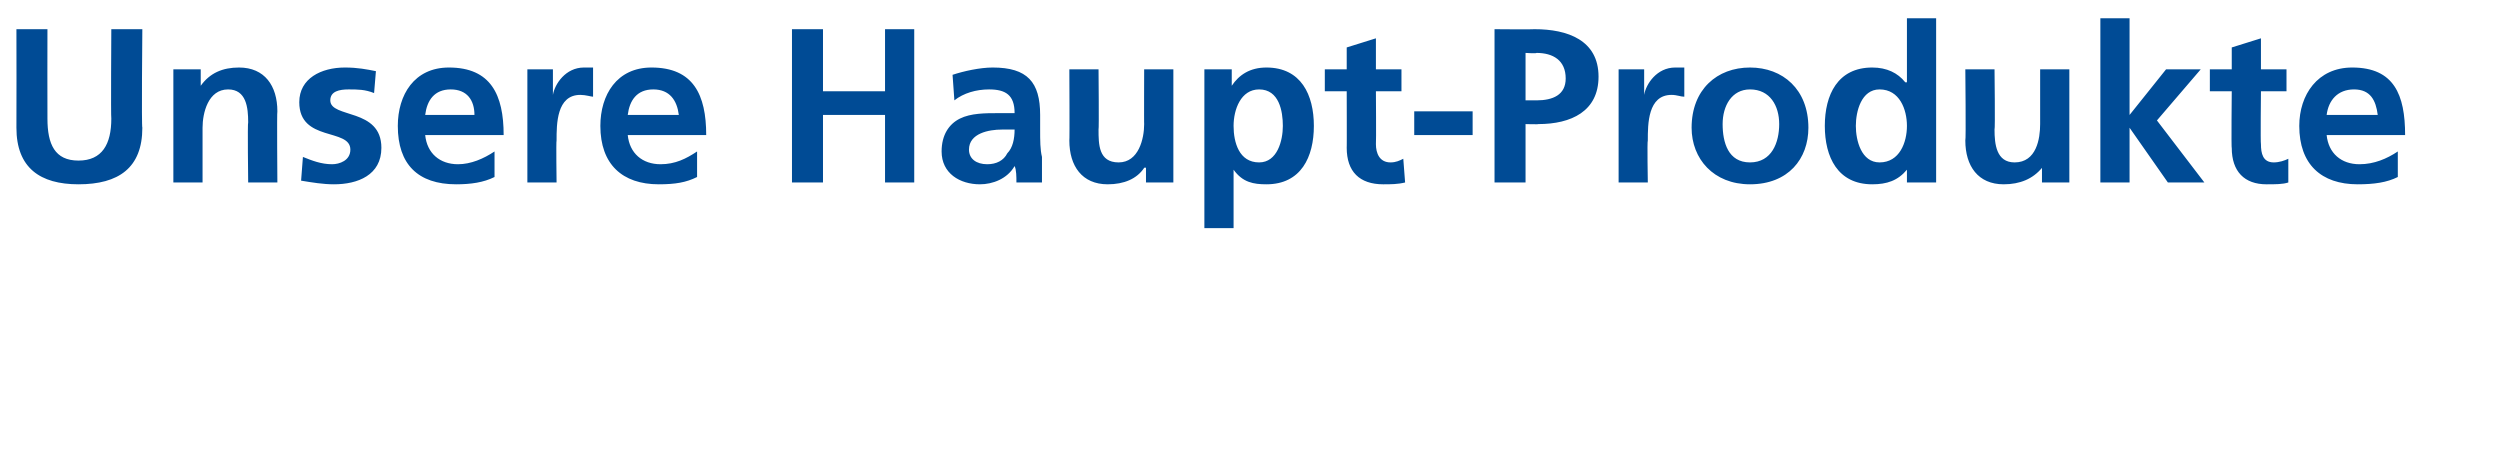 <?xml version="1.0" standalone="no"?>
<!DOCTYPE svg PUBLIC "-//W3C//DTD SVG 1.1//EN" "http://www.w3.org/Graphics/SVG/1.1/DTD/svg11.dtd">
<svg xmlns="http://www.w3.org/2000/svg" version="1.1" width="137px" height="25px" viewBox="0 -1 137 25" style="top:-1px">
  <desc>Unsere Haupt Produkte</desc>
  <defs/>
  <g id="Polygon18065">
    <path d="M 0.9 0.6 L 2.6 0.6 C 2.6 0.6 2.59 5.46 2.6 5.5 C 2.6 6.9 3 7.8 4.3 7.8 C 5.6 7.8 6.1 6.9 6.1 5.5 C 6.07 5.46 6.1 0.6 6.1 0.6 L 7.8 0.6 C 7.8 0.6 7.75 5.98 7.8 6 C 7.8 8.2 6.5 9.1 4.3 9.1 C 2.2 9.1 0.9 8.2 0.9 6 C 0.91 5.98 0.9 0.6 0.9 0.6 Z M 9.5 2.8 L 11 2.8 L 11 3.7 C 11 3.7 11.04 3.66 11 3.7 C 11.5 3 12.2 2.7 13.1 2.7 C 14.5 2.7 15.2 3.7 15.2 5.1 C 15.17 5.1 15.2 9 15.2 9 L 13.6 9 C 13.6 9 13.56 5.7 13.6 5.7 C 13.6 4.9 13.5 3.9 12.5 3.9 C 11.4 3.9 11.1 5.2 11.1 6 C 11.1 5.98 11.1 9 11.1 9 L 9.5 9 L 9.5 2.8 Z M 20.5 4.1 C 20 3.9 19.6 3.9 19.1 3.9 C 18.6 3.9 18.1 4 18.1 4.5 C 18.1 5.5 20.9 4.9 20.9 7.1 C 20.9 8.6 19.6 9.1 18.3 9.1 C 17.7 9.1 17.1 9 16.5 8.9 C 16.5 8.9 16.6 7.6 16.6 7.6 C 17.1 7.8 17.6 8 18.2 8 C 18.6 8 19.2 7.8 19.2 7.2 C 19.2 6 16.4 6.8 16.4 4.6 C 16.4 3.3 17.6 2.7 18.9 2.7 C 19.6 2.7 20.1 2.8 20.6 2.9 C 20.6 2.9 20.5 4.1 20.5 4.1 Z M 26 5.3 C 26 4.5 25.6 3.9 24.7 3.9 C 23.8 3.9 23.4 4.5 23.3 5.3 C 23.3 5.3 26 5.3 26 5.3 Z M 27.1 8.7 C 26.5 9 25.8 9.1 25 9.1 C 22.9 9.1 21.8 8 21.8 5.9 C 21.8 4.2 22.7 2.7 24.6 2.7 C 26.9 2.7 27.6 4.2 27.6 6.4 C 27.6 6.4 23.3 6.4 23.3 6.4 C 23.4 7.4 24.1 8 25.1 8 C 25.8 8 26.5 7.7 27.1 7.3 C 27.1 7.3 27.1 8.7 27.1 8.7 Z M 28.9 2.8 L 30.3 2.8 L 30.3 4.2 C 30.3 4.2 30.31 4.22 30.3 4.2 C 30.4 3.6 31 2.7 32 2.7 C 32.2 2.7 32.3 2.7 32.5 2.7 C 32.5 2.7 32.5 4.3 32.5 4.3 C 32.4 4.3 32.1 4.2 31.8 4.2 C 30.5 4.2 30.5 5.8 30.5 6.7 C 30.47 6.73 30.5 9 30.5 9 L 28.9 9 L 28.9 2.8 Z M 37.2 5.3 C 37.1 4.5 36.7 3.9 35.8 3.9 C 34.9 3.9 34.5 4.5 34.4 5.3 C 34.4 5.3 37.2 5.3 37.2 5.3 Z M 38.2 8.7 C 37.6 9 37 9.1 36.1 9.1 C 34.1 9.1 32.9 8 32.9 5.9 C 32.9 4.2 33.8 2.7 35.7 2.7 C 38 2.7 38.7 4.2 38.7 6.4 C 38.7 6.4 34.4 6.4 34.4 6.4 C 34.5 7.4 35.2 8 36.2 8 C 37 8 37.6 7.7 38.2 7.3 C 38.2 7.3 38.2 8.7 38.2 8.7 Z M 43.4 0.6 L 45.1 0.6 L 45.1 4 L 48.5 4 L 48.5 0.6 L 50.1 0.6 L 50.1 9 L 48.5 9 L 48.5 5.3 L 45.1 5.3 L 45.1 9 L 43.4 9 L 43.4 0.6 Z M 52.2 3.1 C 52.8 2.9 53.7 2.7 54.4 2.7 C 56.3 2.7 57 3.5 57 5.3 C 57 5.3 57 6.1 57 6.1 C 57 6.7 57 7.2 57.1 7.6 C 57.1 8.1 57.1 8.5 57.1 9 C 57.1 9 55.7 9 55.7 9 C 55.7 8.7 55.7 8.3 55.6 8.1 C 55.6 8.1 55.6 8.1 55.6 8.1 C 55.2 8.8 54.4 9.1 53.7 9.1 C 52.6 9.1 51.6 8.5 51.6 7.3 C 51.6 6.4 52 5.8 52.6 5.5 C 53.2 5.2 54 5.2 54.7 5.2 C 54.7 5.2 55.6 5.2 55.6 5.2 C 55.6 4.2 55.1 3.9 54.2 3.9 C 53.5 3.9 52.8 4.1 52.3 4.5 C 52.3 4.5 52.2 3.1 52.2 3.1 Z M 54.1 8 C 54.6 8 55 7.8 55.2 7.4 C 55.5 7.1 55.6 6.6 55.6 6.1 C 55.6 6.1 54.9 6.1 54.9 6.1 C 54.2 6.1 53.1 6.3 53.1 7.2 C 53.1 7.7 53.5 8 54.1 8 Z M 64.3 9 L 62.8 9 L 62.8 8.2 C 62.8 8.2 62.75 8.16 62.7 8.2 C 62.3 8.8 61.6 9.1 60.7 9.1 C 59.3 9.1 58.6 8.1 58.6 6.7 C 58.62 6.72 58.6 2.8 58.6 2.8 L 60.2 2.8 C 60.2 2.8 60.23 6.12 60.2 6.1 C 60.2 6.9 60.2 7.9 61.3 7.9 C 62.4 7.9 62.7 6.6 62.7 5.8 C 62.69 5.84 62.7 2.8 62.7 2.8 L 64.3 2.8 L 64.3 9 Z M 66 2.8 L 67.5 2.8 L 67.5 3.7 C 67.5 3.7 67.51 3.7 67.5 3.7 C 67.9 3.1 68.5 2.7 69.4 2.7 C 71.3 2.7 72 4.2 72 5.9 C 72 7.6 71.3 9.1 69.4 9.1 C 68.7 9.1 68.1 9 67.6 8.3 C 67.58 8.29 67.6 8.3 67.6 8.3 L 67.6 11.5 L 66 11.5 L 66 2.8 Z M 67.6 5.9 C 67.6 6.8 67.9 7.9 69 7.9 C 70 7.9 70.3 6.7 70.3 5.9 C 70.3 5.1 70.1 3.9 69 3.9 C 68 3.9 67.6 5 67.6 5.9 Z M 73.8 4 L 72.6 4 L 72.6 2.8 L 73.8 2.8 L 73.8 1.6 L 75.4 1.1 L 75.4 2.8 L 76.8 2.8 L 76.8 4 L 75.4 4 C 75.4 4 75.42 6.88 75.4 6.9 C 75.4 7.4 75.6 7.9 76.2 7.9 C 76.5 7.9 76.7 7.8 76.9 7.7 C 76.9 7.7 77 9 77 9 C 76.6 9.1 76.2 9.1 75.8 9.1 C 74.5 9.1 73.8 8.4 73.8 7.1 C 73.81 7.14 73.8 4 73.8 4 Z M 77.5 6.4 L 77.5 5.1 L 80.7 5.1 L 80.7 6.4 L 77.5 6.4 Z M 83.6 4.5 C 83.6 4.5 84.21 4.5 84.2 4.5 C 85.1 4.5 85.8 4.2 85.8 3.3 C 85.8 2.3 85.1 1.9 84.2 1.9 C 84.21 1.94 83.6 1.9 83.6 1.9 L 83.6 4.5 Z M 81.9 0.6 C 81.9 0.6 84.07 0.62 84.1 0.6 C 85.9 0.6 87.6 1.2 87.6 3.2 C 87.6 5.1 86.1 5.8 84.3 5.8 C 84.33 5.82 83.6 5.8 83.6 5.8 L 83.6 9 L 81.9 9 L 81.9 0.6 Z M 88.7 2.8 L 90.1 2.8 L 90.1 4.2 C 90.1 4.2 90.11 4.22 90.1 4.2 C 90.2 3.6 90.8 2.7 91.8 2.7 C 92 2.7 92.1 2.7 92.3 2.7 C 92.3 2.7 92.3 4.3 92.3 4.3 C 92.1 4.3 91.9 4.2 91.6 4.2 C 90.3 4.2 90.3 5.8 90.3 6.7 C 90.26 6.73 90.3 9 90.3 9 L 88.7 9 L 88.7 2.8 Z M 95.9 2.7 C 97.7 2.7 99.1 3.9 99.1 6 C 99.1 7.7 98 9.1 95.9 9.1 C 93.9 9.1 92.7 7.7 92.7 6 C 92.7 3.9 94.1 2.7 95.9 2.7 Z M 95.9 7.9 C 97.1 7.9 97.5 6.8 97.5 5.8 C 97.5 4.8 97 3.9 95.9 3.9 C 94.9 3.9 94.4 4.8 94.4 5.8 C 94.4 6.8 94.7 7.9 95.9 7.9 Z M 103 7.9 C 104.1 7.9 104.5 6.8 104.5 5.9 C 104.5 5 104.1 3.9 103 3.9 C 102 3.9 101.7 5.1 101.7 5.9 C 101.7 6.7 102 7.9 103 7.9 Z M 104.5 8.3 C 104.5 8.3 104.5 8.3 104.5 8.3 C 104 8.9 103.4 9.1 102.6 9.1 C 100.7 9.1 100 7.6 100 5.9 C 100 4.2 100.7 2.7 102.6 2.7 C 103.4 2.7 104 3 104.4 3.5 C 104.45 3.54 104.5 3.5 104.5 3.5 L 104.5 0 L 106.1 0 L 106.1 9 L 104.5 9 L 104.5 8.3 Z M 113.4 9 L 111.9 9 L 111.9 8.2 C 111.9 8.2 111.86 8.16 111.9 8.2 C 111.4 8.8 110.7 9.1 109.8 9.1 C 108.4 9.1 107.7 8.1 107.7 6.7 C 107.74 6.72 107.7 2.8 107.7 2.8 L 109.3 2.8 C 109.3 2.8 109.34 6.12 109.3 6.1 C 109.3 6.9 109.4 7.9 110.4 7.9 C 111.6 7.9 111.8 6.6 111.8 5.8 C 111.8 5.84 111.8 2.8 111.8 2.8 L 113.4 2.8 L 113.4 9 Z M 115.1 0 L 116.7 0 L 116.7 5.3 L 116.7 5.3 L 118.7 2.8 L 120.6 2.8 L 118.2 5.6 L 120.8 9 L 118.8 9 L 116.7 6 L 116.7 6 L 116.7 9 L 115.1 9 L 115.1 0 Z M 122.3 4 L 121.1 4 L 121.1 2.8 L 122.3 2.8 L 122.3 1.6 L 123.9 1.1 L 123.9 2.8 L 125.3 2.8 L 125.3 4 L 123.9 4 C 123.9 4 123.87 6.88 123.9 6.9 C 123.9 7.4 124 7.9 124.6 7.9 C 124.9 7.9 125.2 7.8 125.4 7.7 C 125.4 7.7 125.4 9 125.4 9 C 125.1 9.1 124.7 9.1 124.2 9.1 C 123 9.1 122.3 8.4 122.3 7.1 C 122.27 7.14 122.3 4 122.3 4 Z M 130.3 5.3 C 130.2 4.5 129.9 3.9 129 3.9 C 128.1 3.9 127.6 4.5 127.5 5.3 C 127.5 5.3 130.3 5.3 130.3 5.3 Z M 131.4 8.7 C 130.8 9 130.1 9.1 129.2 9.1 C 127.2 9.1 126 8 126 5.9 C 126 4.2 127 2.7 128.9 2.7 C 131.2 2.7 131.8 4.2 131.8 6.4 C 131.8 6.4 127.5 6.4 127.5 6.4 C 127.6 7.4 128.3 8 129.3 8 C 130.1 8 130.8 7.7 131.4 7.3 C 131.4 7.3 131.4 8.7 131.4 8.7 Z " stroke="none" fill="#004b95"/>
  </g>
</svg>